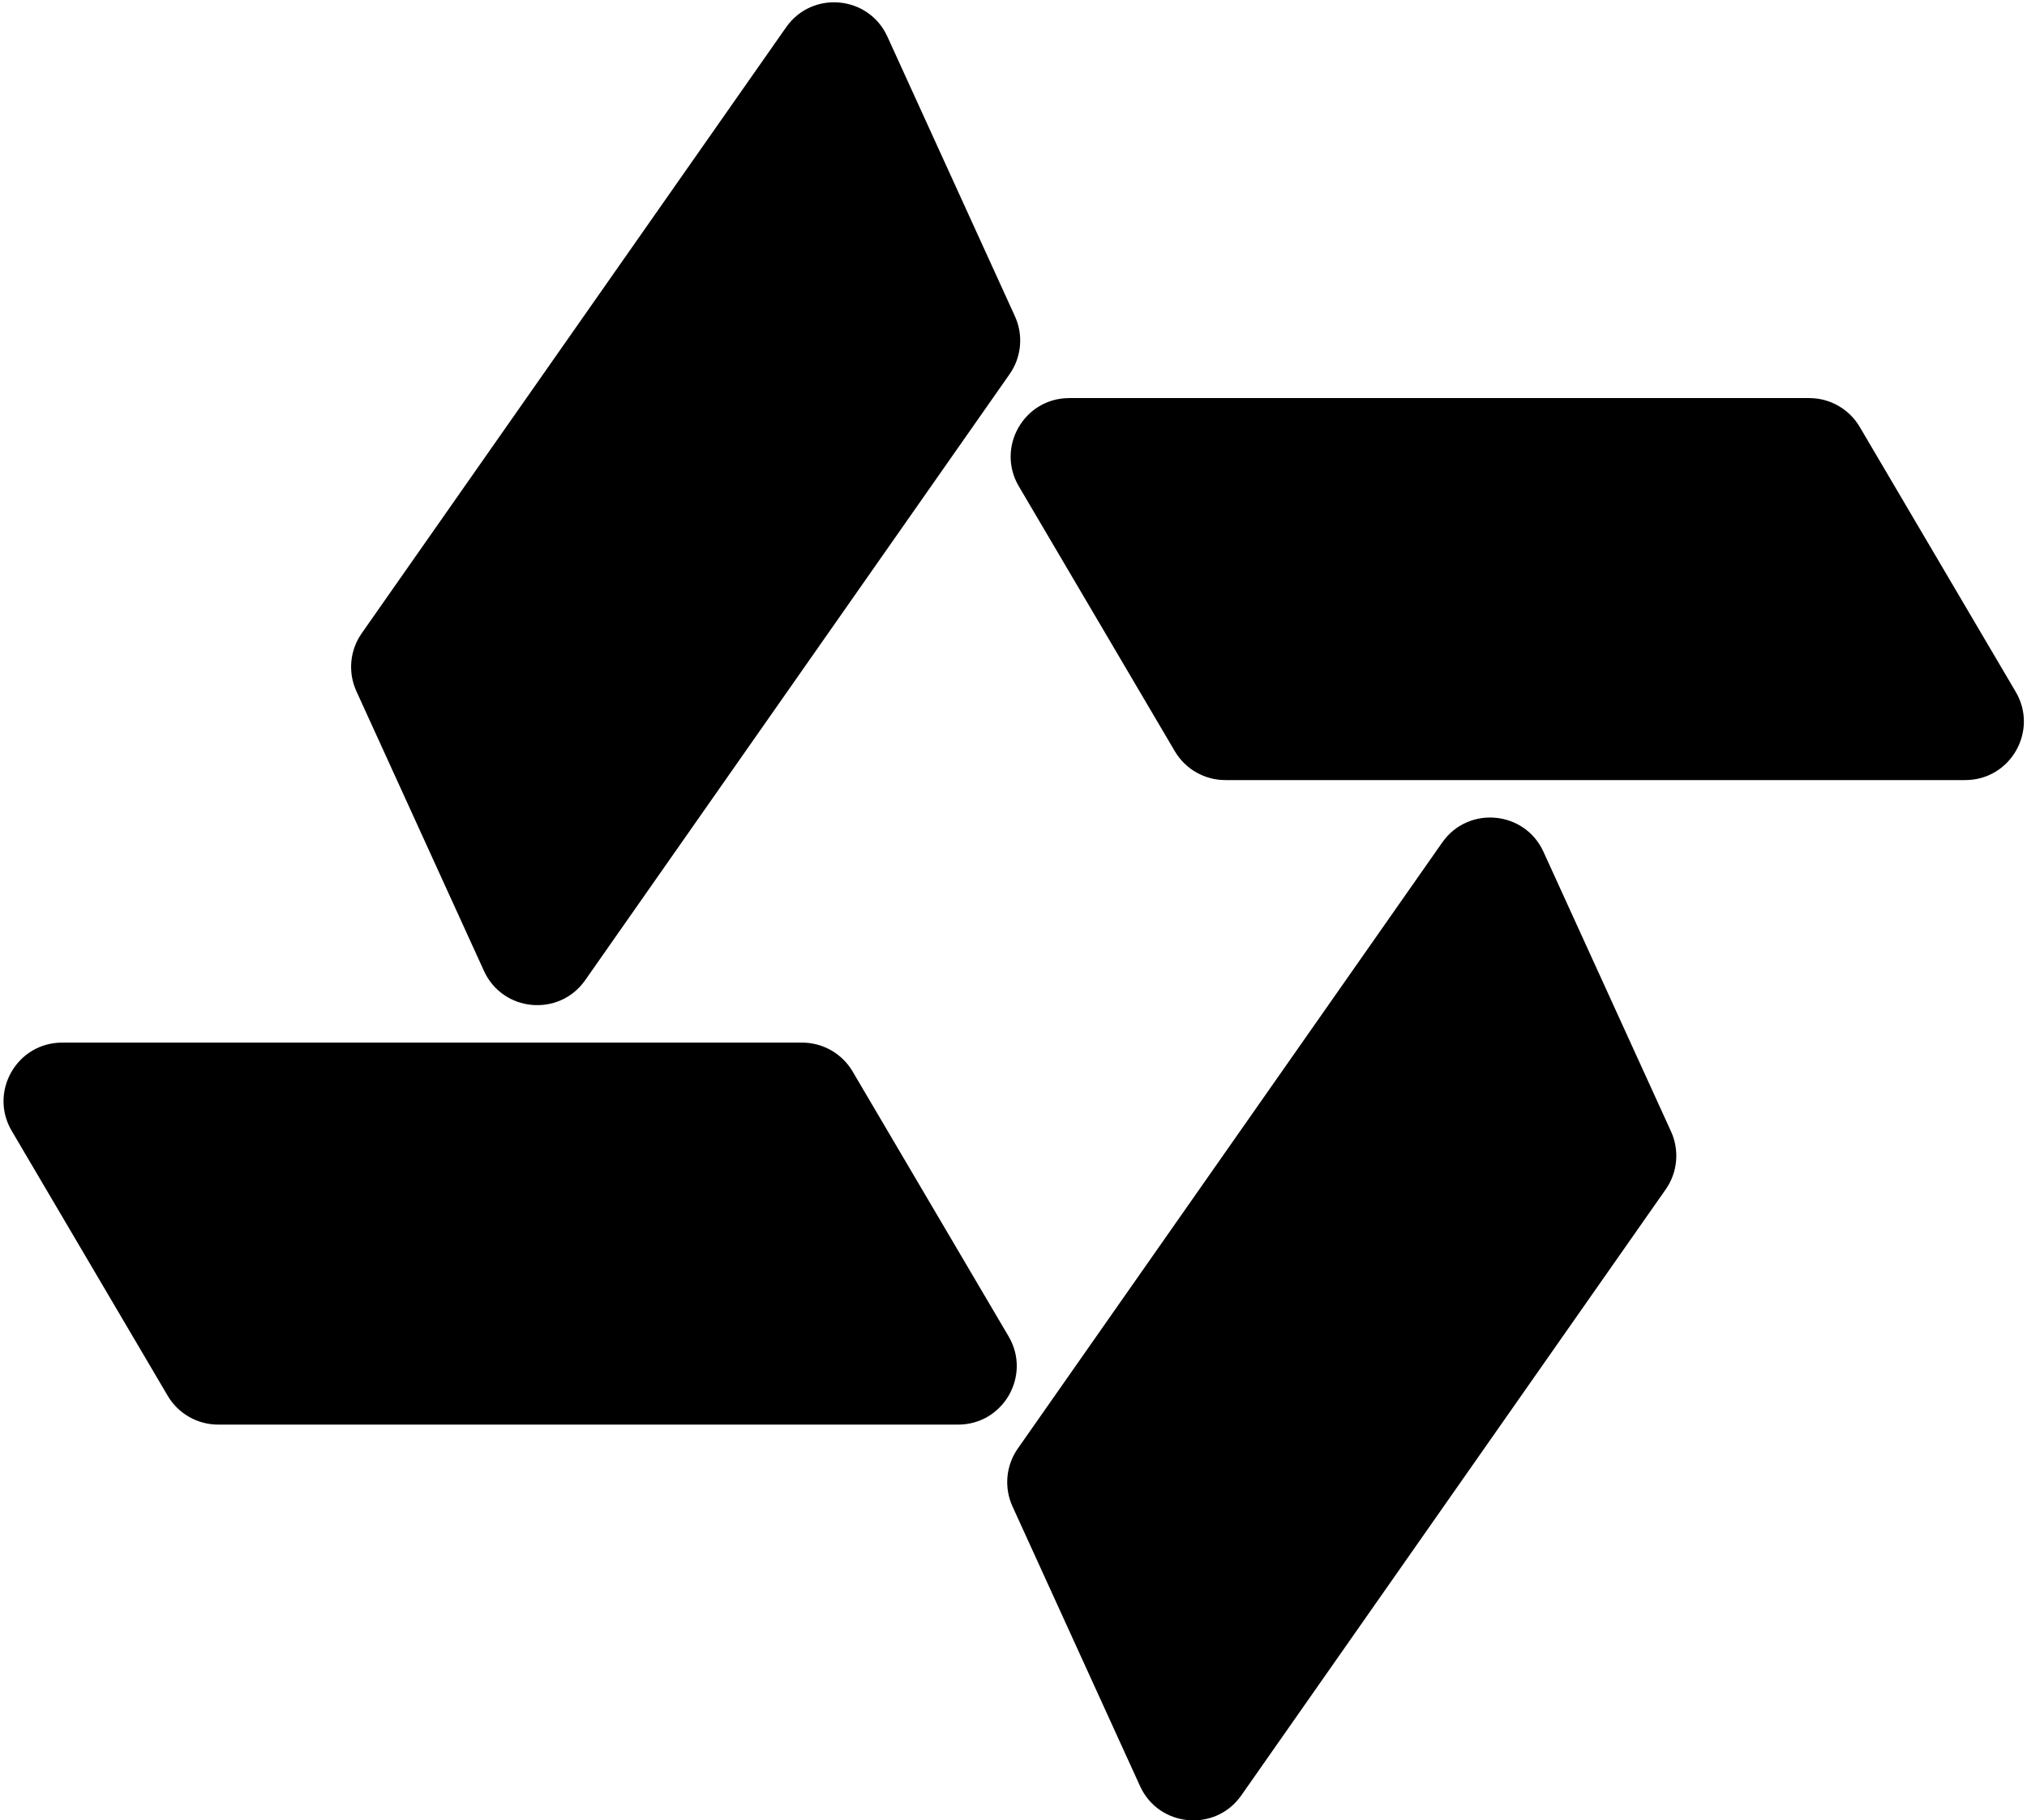 <svg width="442" height="397" viewBox="0 0 442 397" fill="none" xmlns="http://www.w3.org/2000/svg">
<path d="M222.162 106.059C217.151 97.548 223.287 86.814 233.165 86.814H394.52C399.043 86.814 403.228 89.206 405.523 93.103L439.538 150.877C444.55 159.389 438.413 170.123 428.536 170.123H267.18C262.658 170.123 258.472 167.73 256.178 163.833L222.162 106.059Z" fill="black"/>
<path d="M193.496 7.972C189.398 -1.015 177.085 -2.145 171.419 5.946L78.87 138.117C76.276 141.821 75.835 146.622 77.711 150.737L105.528 211.738C109.625 220.725 121.938 221.855 127.604 213.764L220.153 81.593C222.748 77.888 223.188 73.088 221.312 68.973L193.496 7.972Z" fill="black"/>
<path d="M219.929 291.441C224.94 299.952 218.803 310.686 208.926 310.686H47.571C43.048 310.686 38.863 308.294 36.568 304.396L2.552 246.623C-2.459 238.111 3.678 227.377 13.555 227.377H174.91C179.433 227.377 183.618 229.77 185.913 233.667L219.929 291.441Z" fill="black"/>
<path d="M248.595 389.528C252.693 398.515 265.006 399.645 270.671 391.554L363.221 259.383C365.815 255.679 366.256 250.878 364.379 246.763L336.563 185.762C332.465 176.775 320.152 175.645 314.487 183.736L221.937 315.907C219.343 319.611 218.903 324.412 220.779 328.527L248.595 389.528Z" fill="black"/>
</svg>
